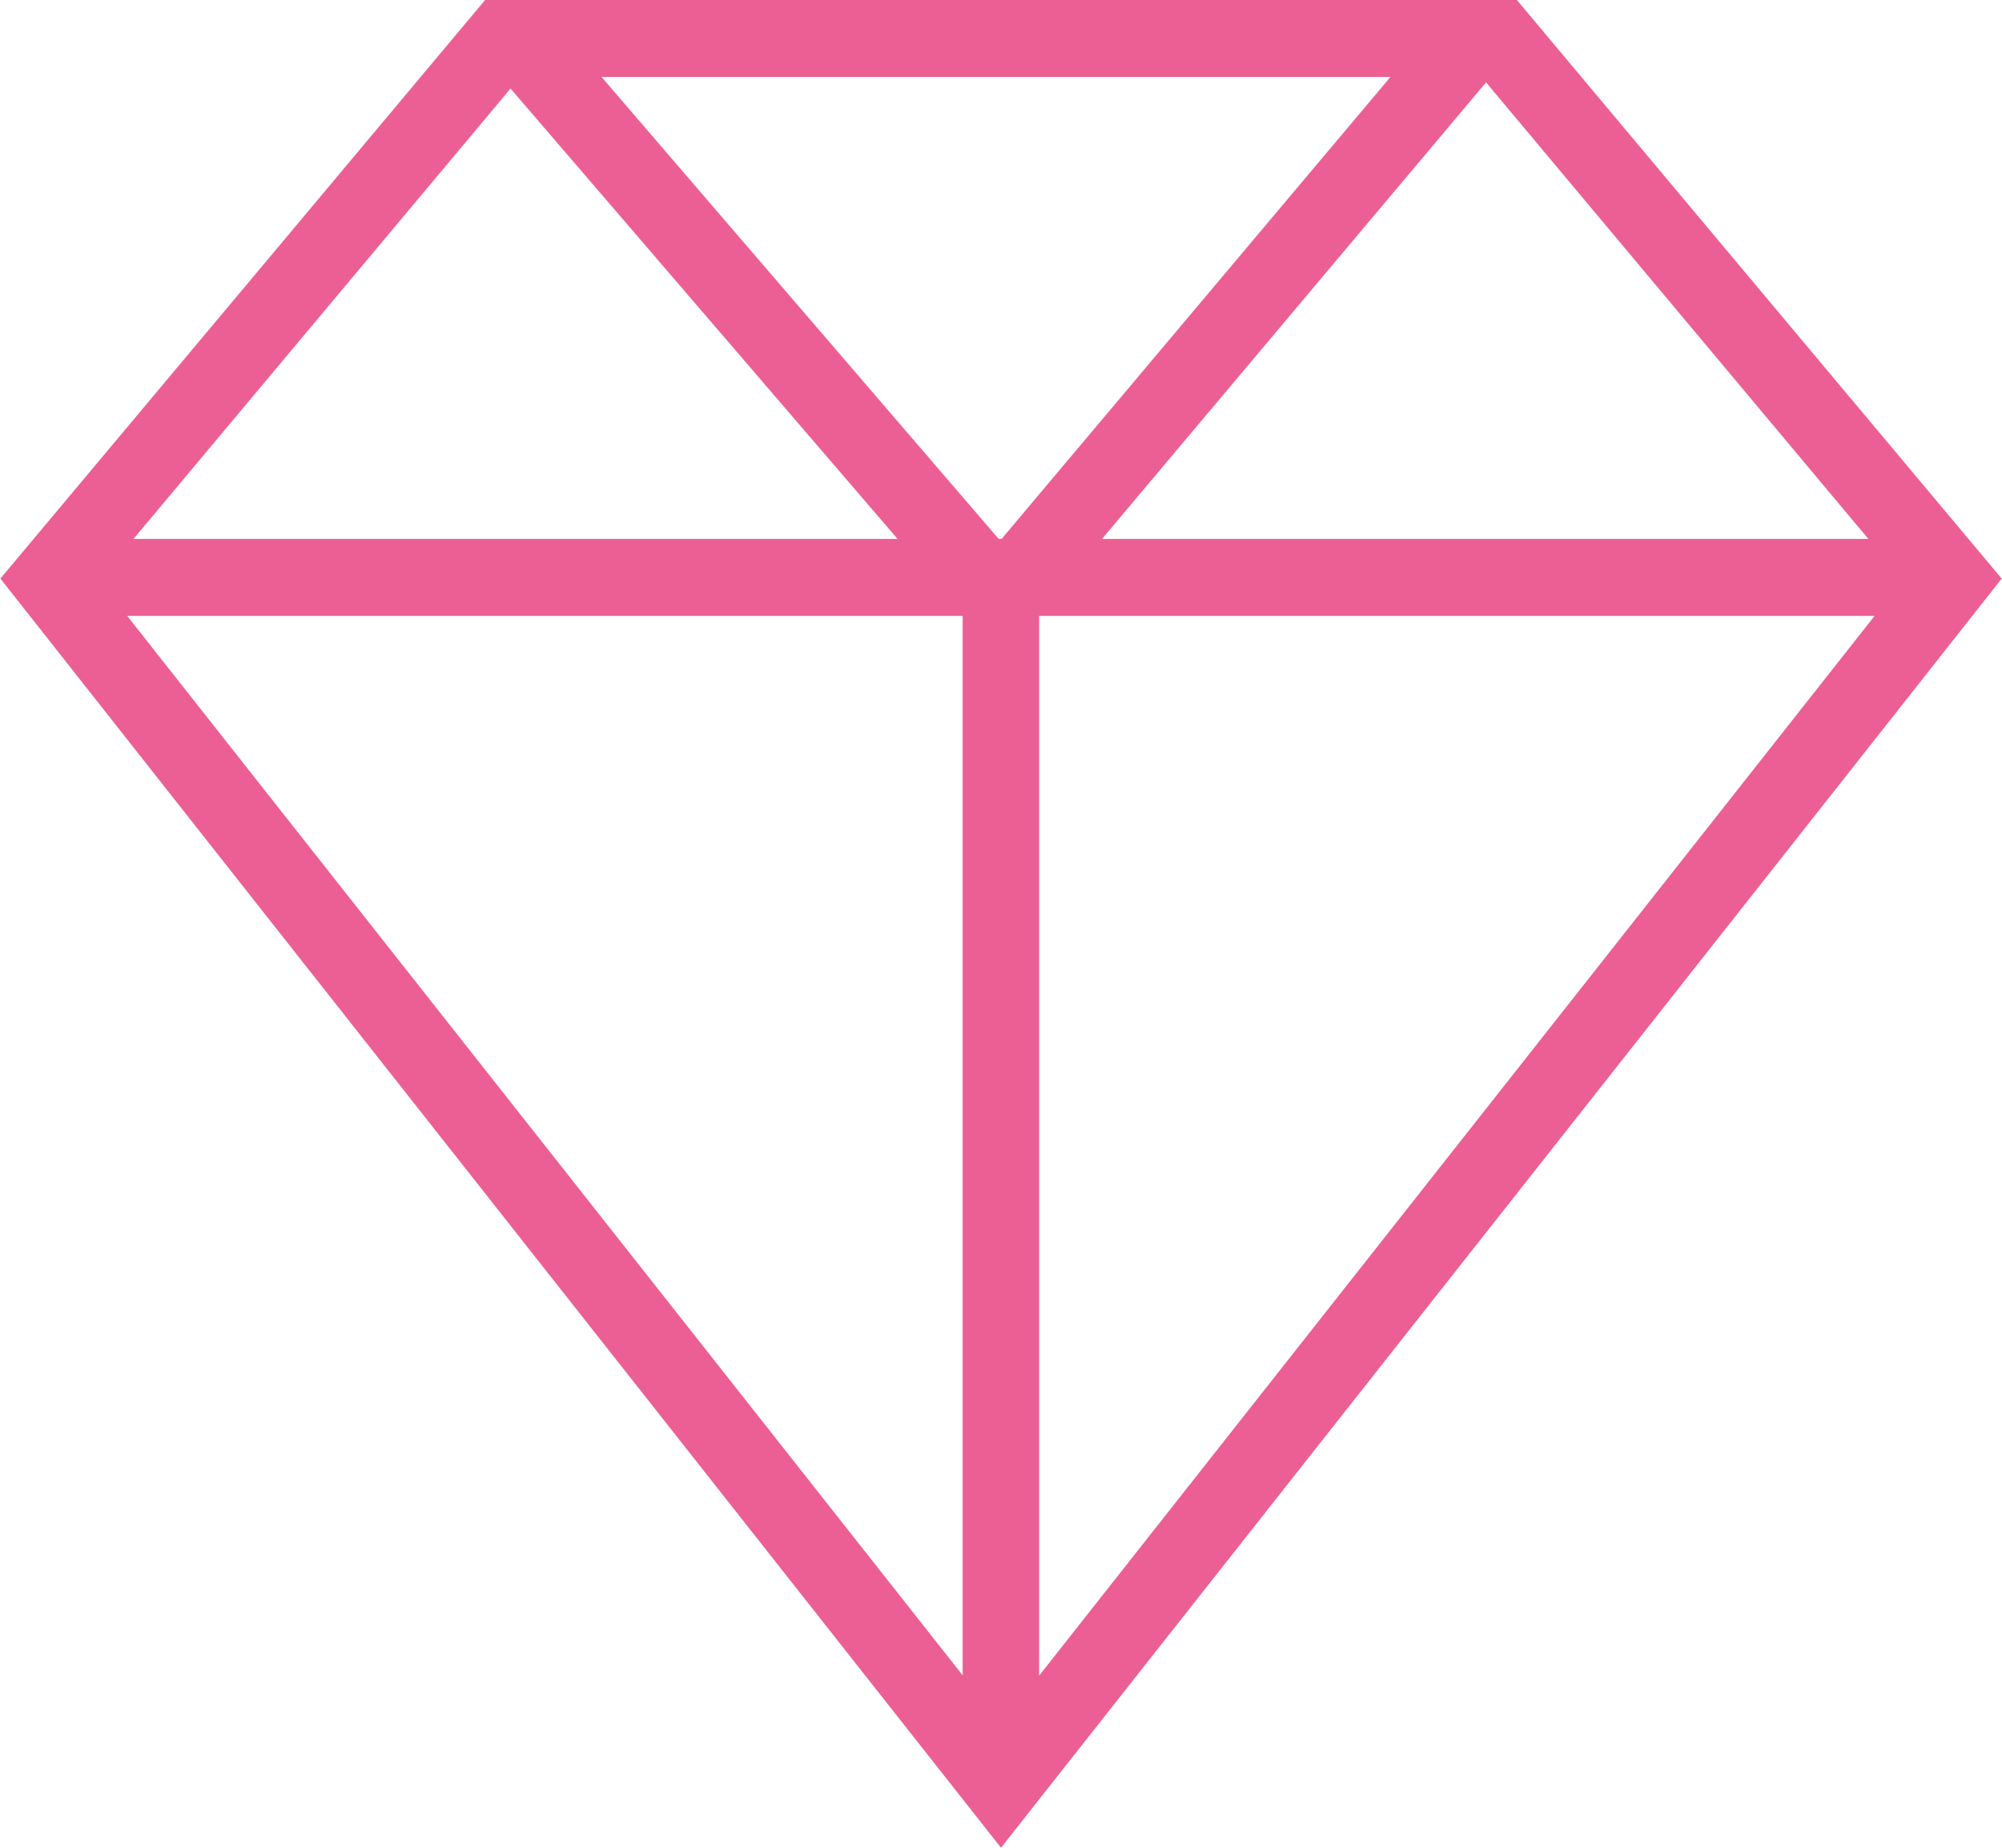 <?xml version="1.0" encoding="utf-8"?><svg xmlns="http://www.w3.org/2000/svg" width="52" height="48" viewBox="0 0 52 48"><defs><style>.cls-1{fill:#ec5f94;fill-rule:evenodd}</style></defs><path class="cls-1" d="M655.129 2590l-11.729-14h-26.8l-11.727 14-.863 1.03.765.97L630 2624l25.228-32 .764-.97zm-2.6 0h-19.905l9.975-11.86zm-22.589 0l-10.315-12h20.49l-10.1 12h-.079zm-12.679-11.7l10.053 11.7h-19.847zm11.743 13.7v27.52l-21.7-27.52h21.7zm1.986 27.53V2592h21.7z" transform="translate(-604 -2576)"/></svg>